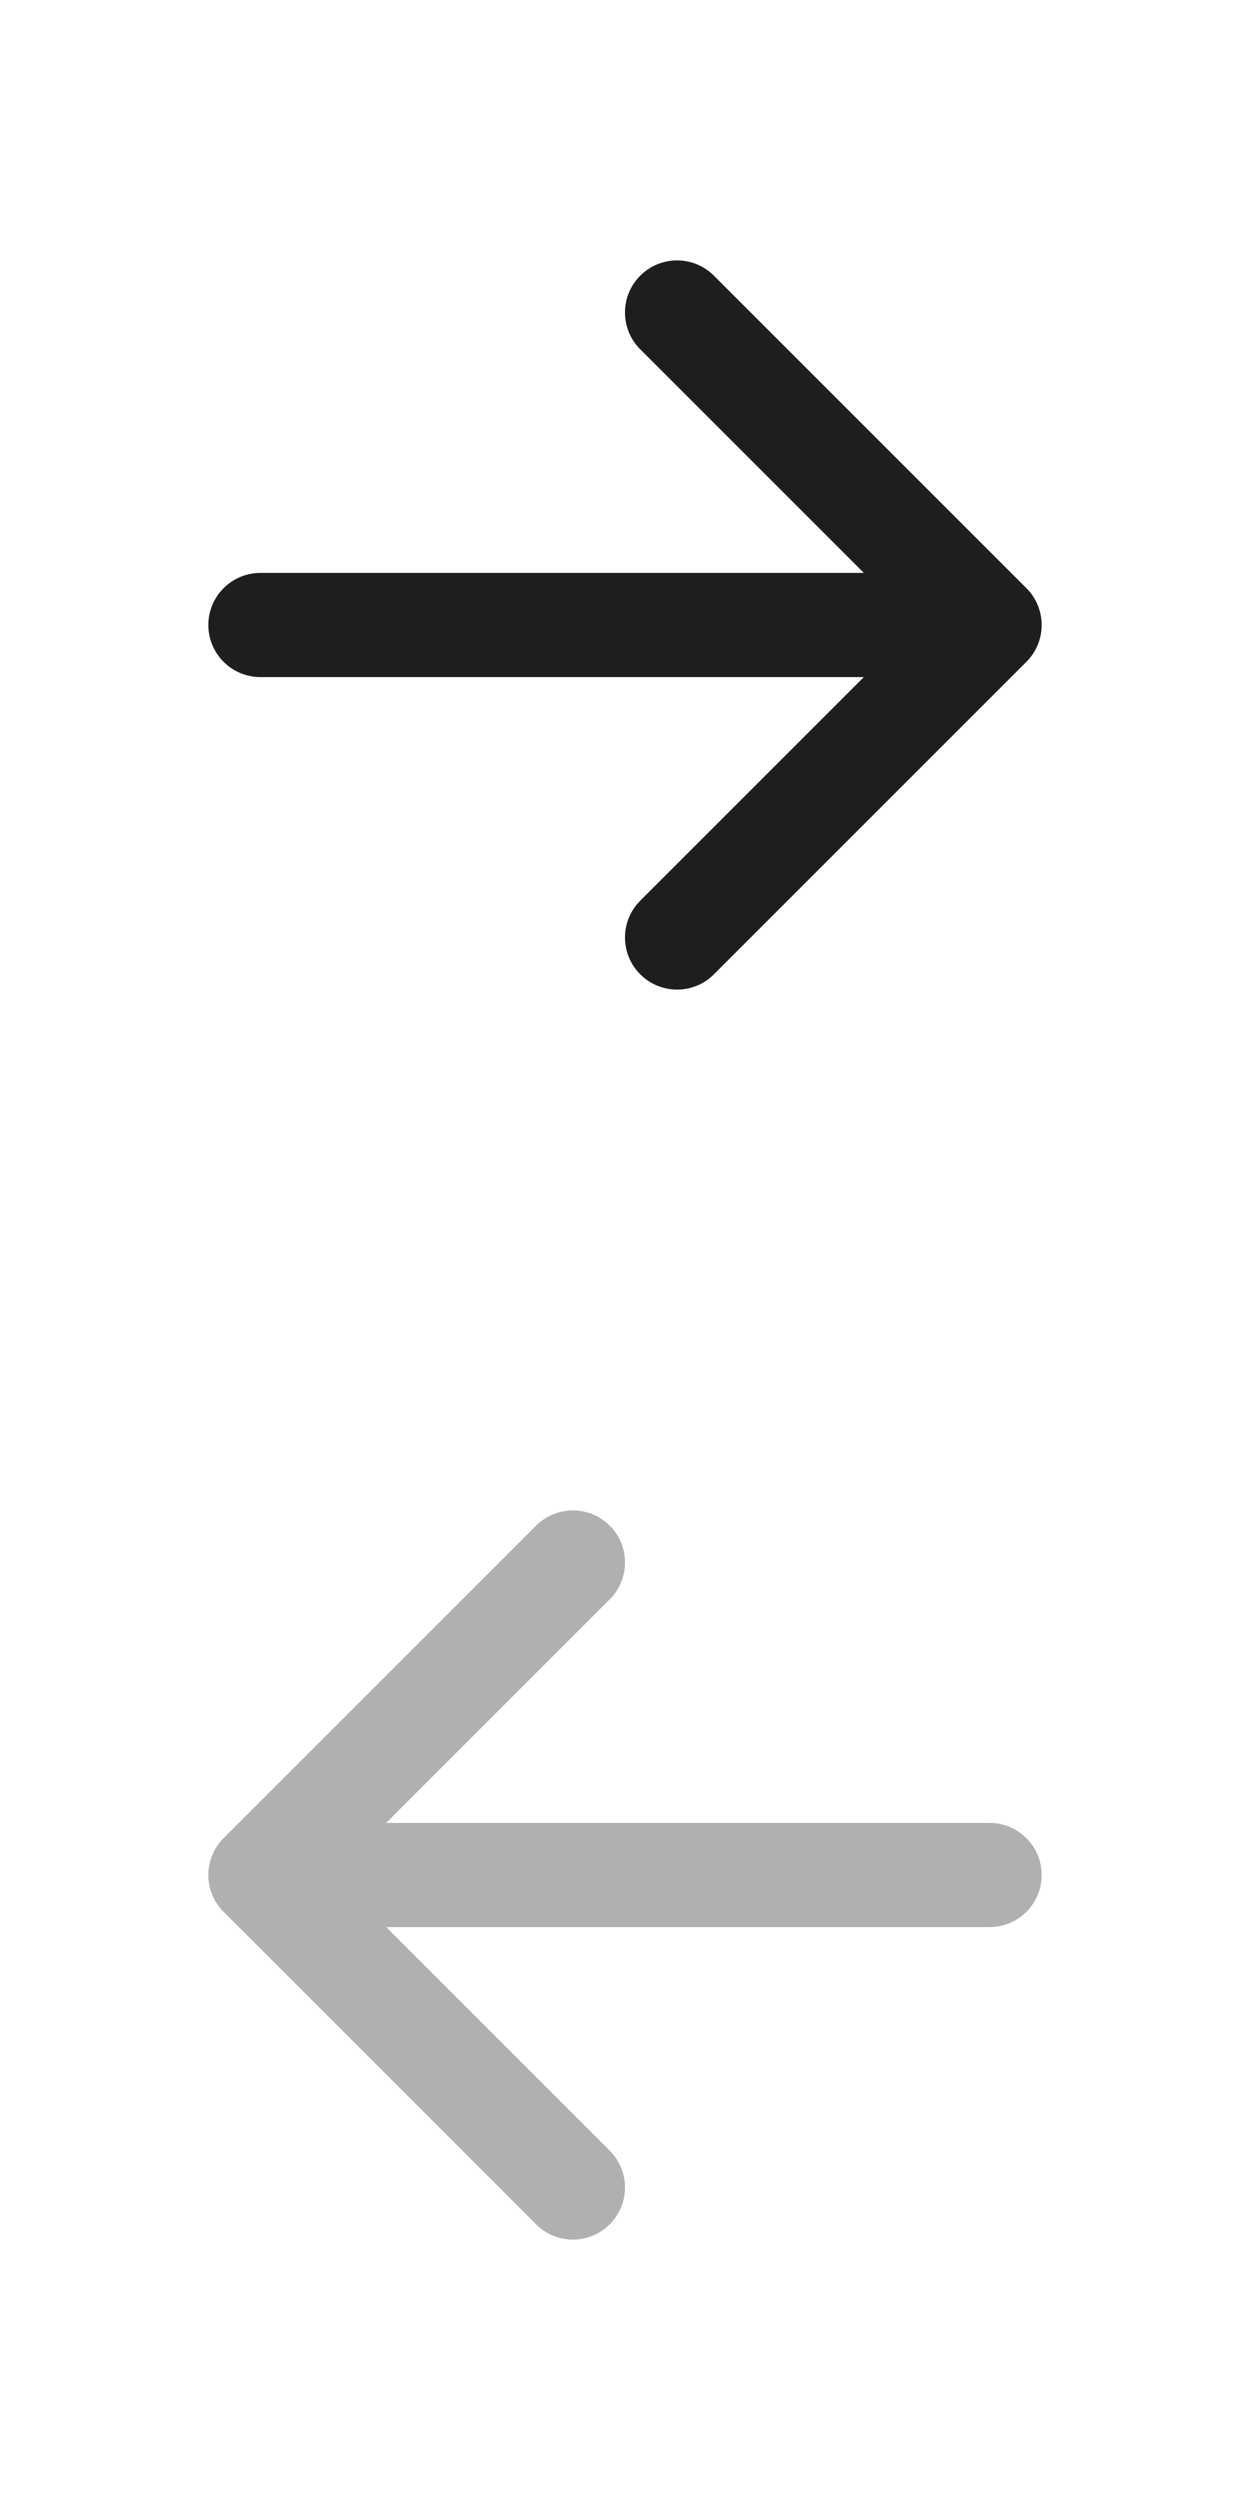 <svg width="24" height="48" viewBox="0 0 24 48" fill="none" xmlns="http://www.w3.org/2000/svg">
<path d="M12.293 5.293C12.683 4.902 13.317 4.902 13.707 5.293L19.707 11.293C19.895 11.48 20 11.735 20 12C20 12.265 19.895 12.52 19.707 12.707L13.707 18.707C13.317 19.098 12.683 19.098 12.293 18.707C11.902 18.317 11.902 17.683 12.293 17.293L16.586 13L5 13C4.448 13 4 12.552 4 12C4 11.448 4.448 11 5 11L16.586 11L12.293 6.707C11.902 6.317 11.902 5.683 12.293 5.293Z" fill="#1E1E1E"/>
<path d="M11.707 29.293C12.098 29.683 12.098 30.317 11.707 30.707L7.414 35H19C19.552 35 20 35.448 20 36C20 36.552 19.552 37 19 37H7.414L11.707 41.293C12.098 41.683 12.098 42.317 11.707 42.707C11.317 43.098 10.683 43.098 10.293 42.707L4.293 36.707C4.105 36.52 4 36.265 4 36C4 35.735 4.105 35.48 4.293 35.293L10.293 29.293C10.683 28.902 11.317 28.902 11.707 29.293Z" fill="#B0B0B0"/>
</svg>
